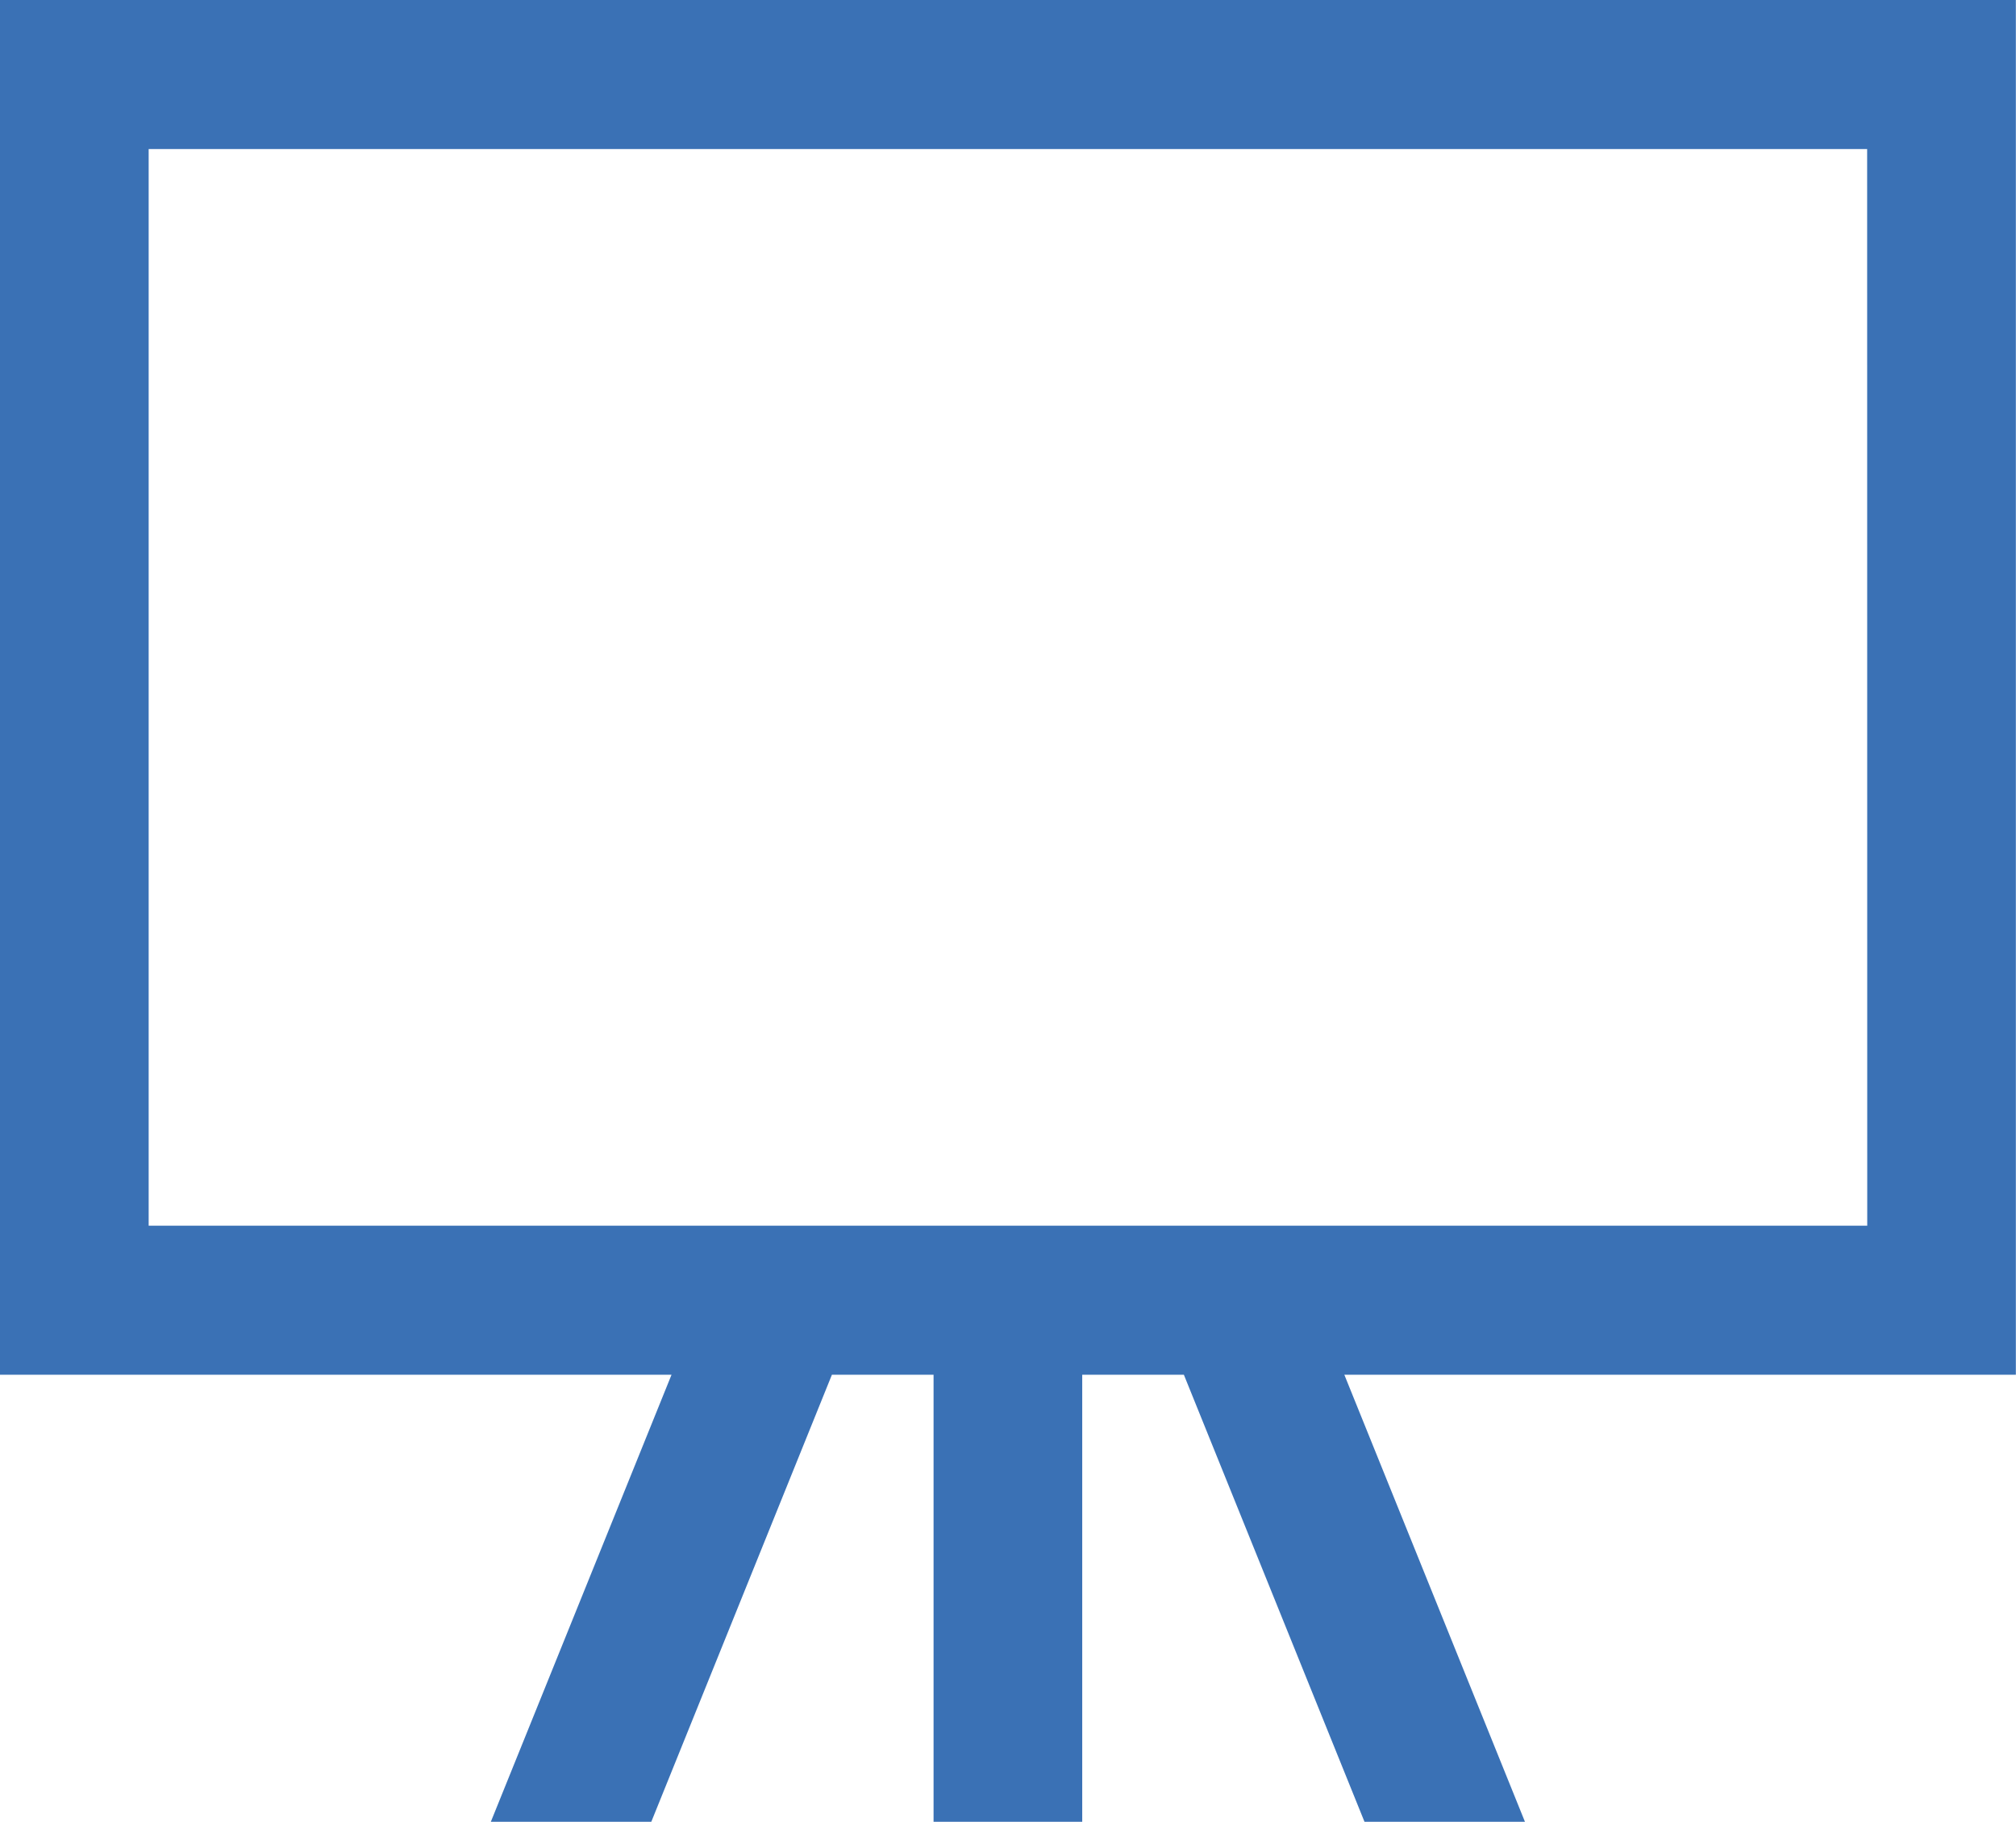 <svg id="visibilidad" xmlns="http://www.w3.org/2000/svg" width="85.433" height="77.189" viewBox="0 0 85.433 77.189">
  <path id="Trazado_10" data-name="Trazado 10" d="M43,48.5v58.248H71.457L63.8,125.689h6.8l7.654-18.941h4.308v18.941h6.3V106.748h4.308l7.654,18.941h6.8l-7.654-18.941h28.457V48.5Zm79.129,51.932H49.3V54.815h72.825Z" transform="translate(-43 -48.5)" fill="#3a71b5"/>
</svg>
